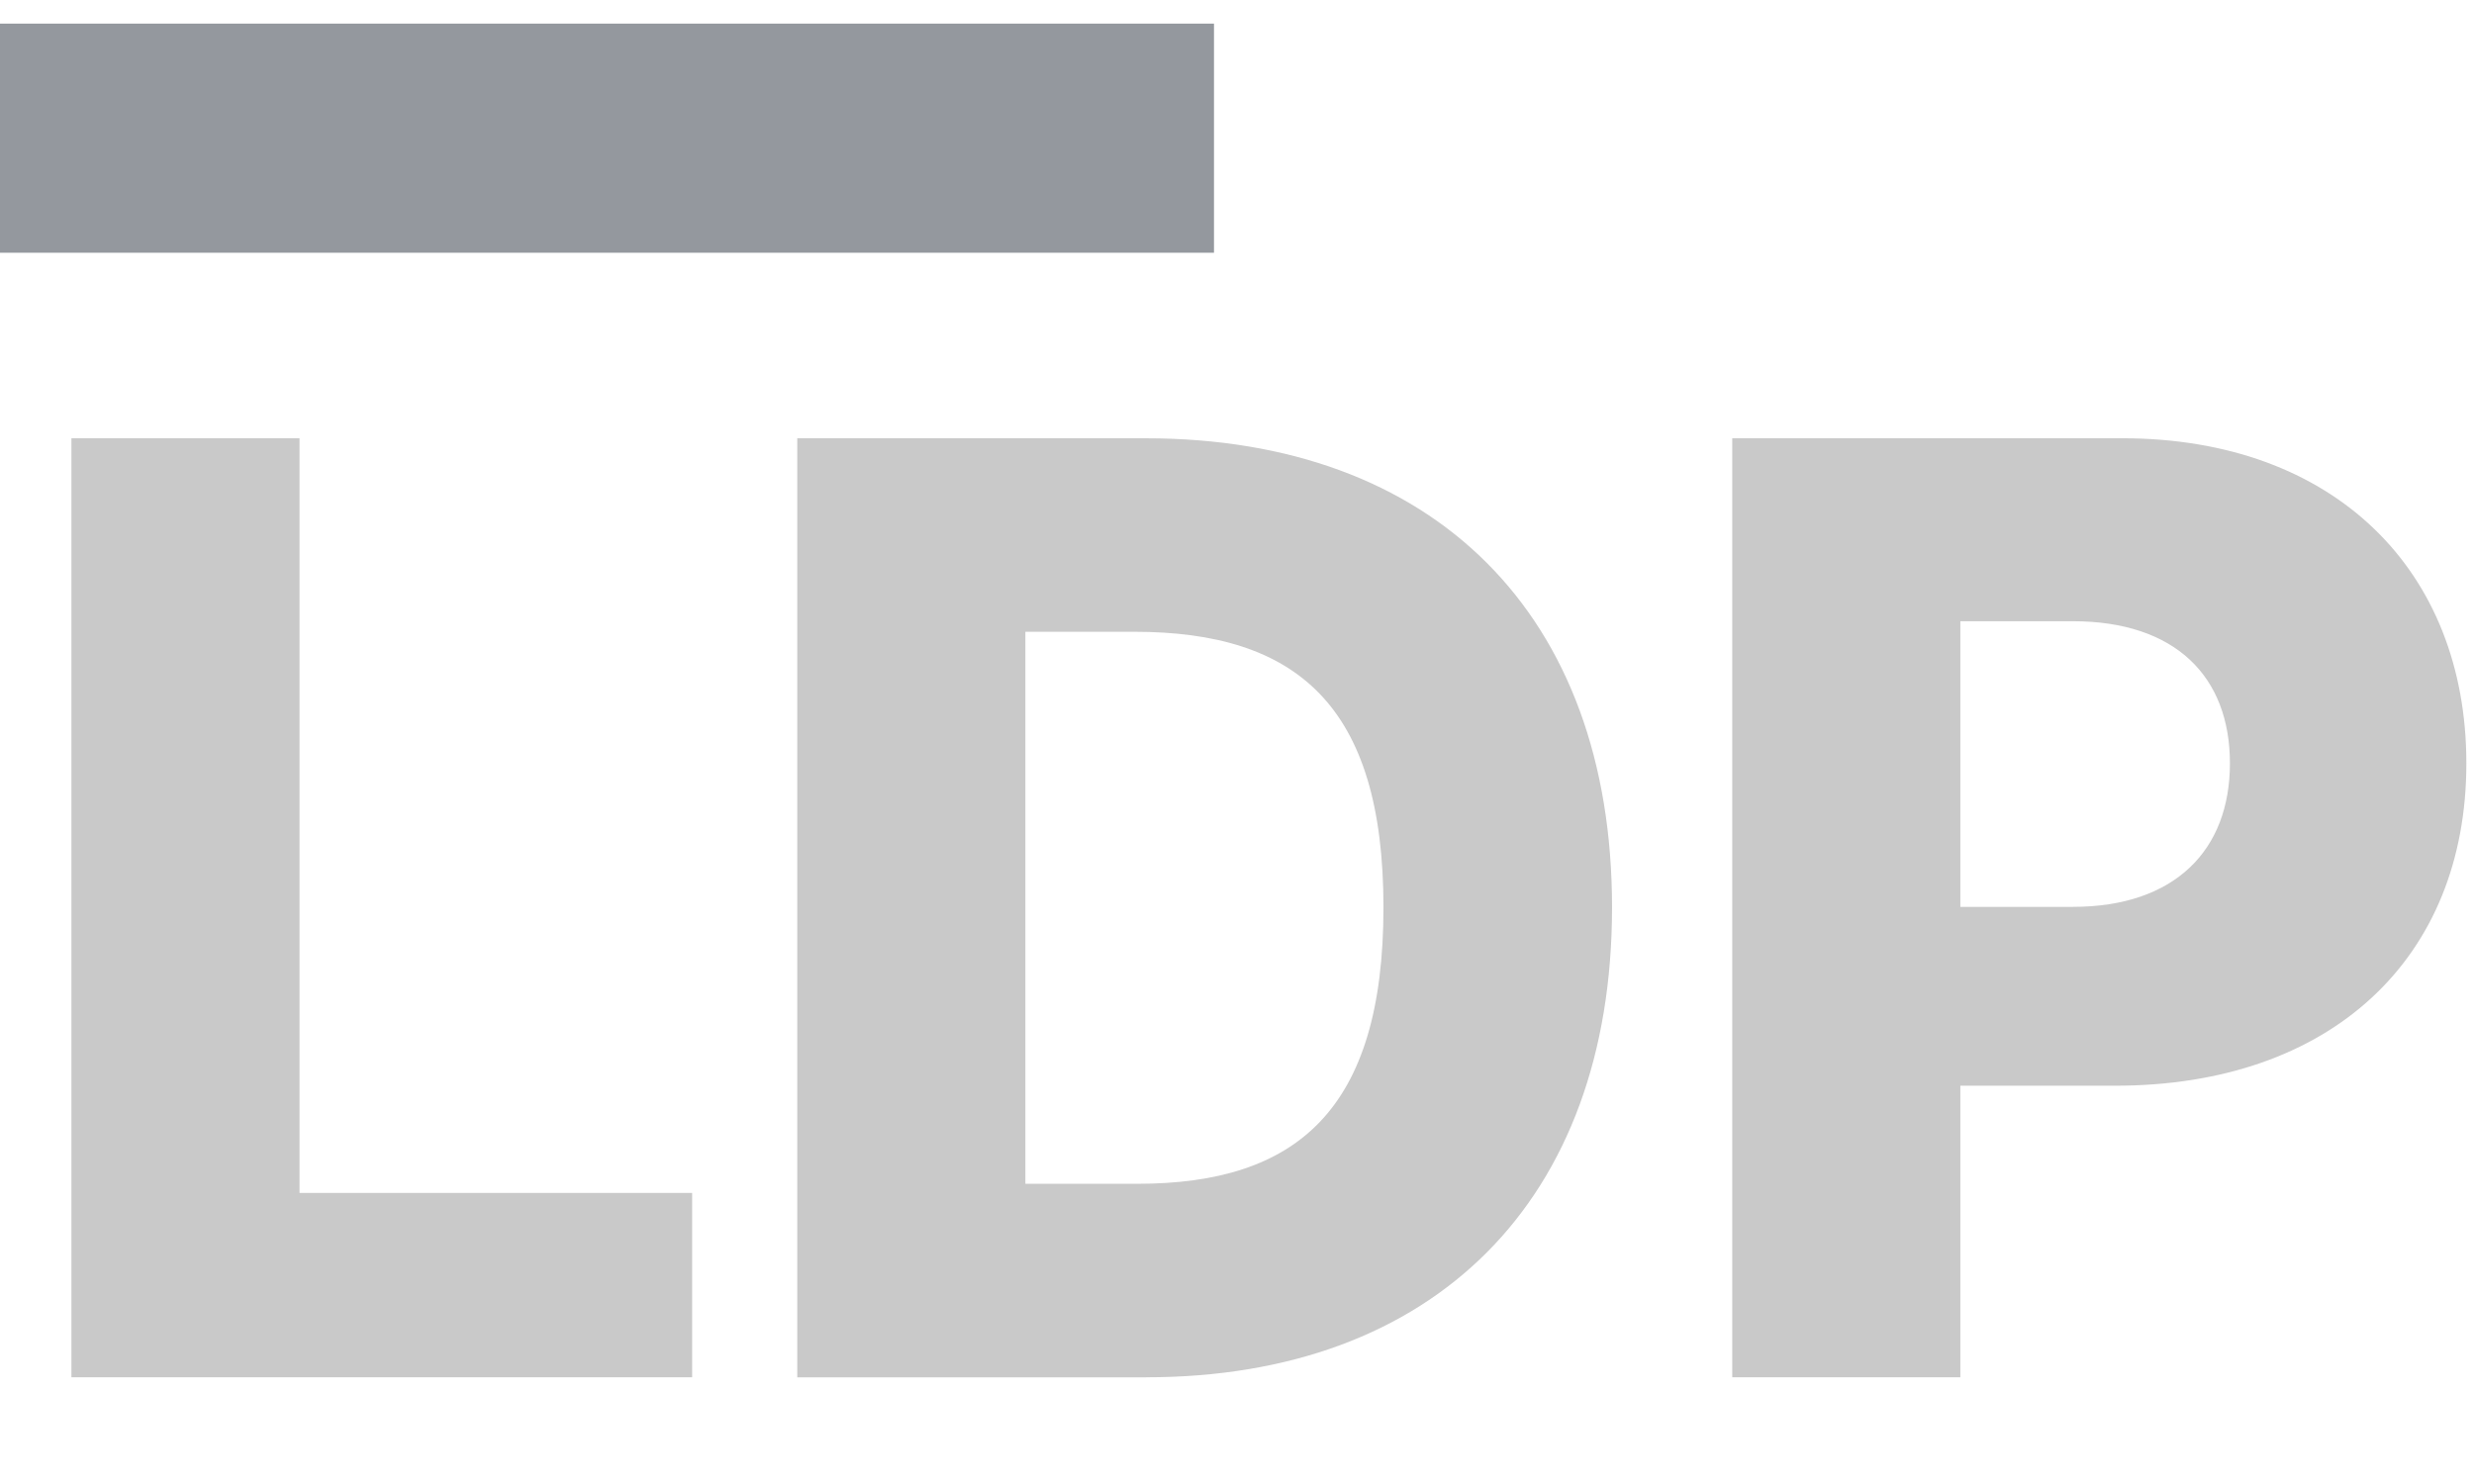 <svg xmlns="http://www.w3.org/2000/svg" width="90" height="54" fill="none"><g clip-path="url(#a)" style="mix-blend-mode:luminosity"><path fill="#C9C9C9" d="M2.598 50.117h22.581V43.41H10.896V15.948H2.598v34.17zm39.096 0c10.46 0 16.949-6.423 16.949-17.101 0-10.661-6.488-17.068-16.966-17.068H29.003v34.17h12.69zm-4.392-7.04V22.989h3.956c5.901 0 9.07 2.669 9.07 10.027 0 7.391-3.169 10.06-8.953 10.06h-4.073zm25.714 7.04h8.298v-10.61h5.633c7.863 0 12.775-4.64 12.775-11.73 0-7.024-4.812-11.83-12.524-11.83H63.016v34.17zM71.314 33V22.605h4.09c3.722 0 5.717 2.002 5.717 5.172 0 3.153-1.995 5.222-5.716 5.222h-4.091z"/><path fill="#94989E" d="M44.163.86H0v8.336h44.163V.86z"/></g><defs><clipPath id="a"><path fill="#fff" d="M0 .86h90v53.133H0z"/></clipPath></defs></svg>